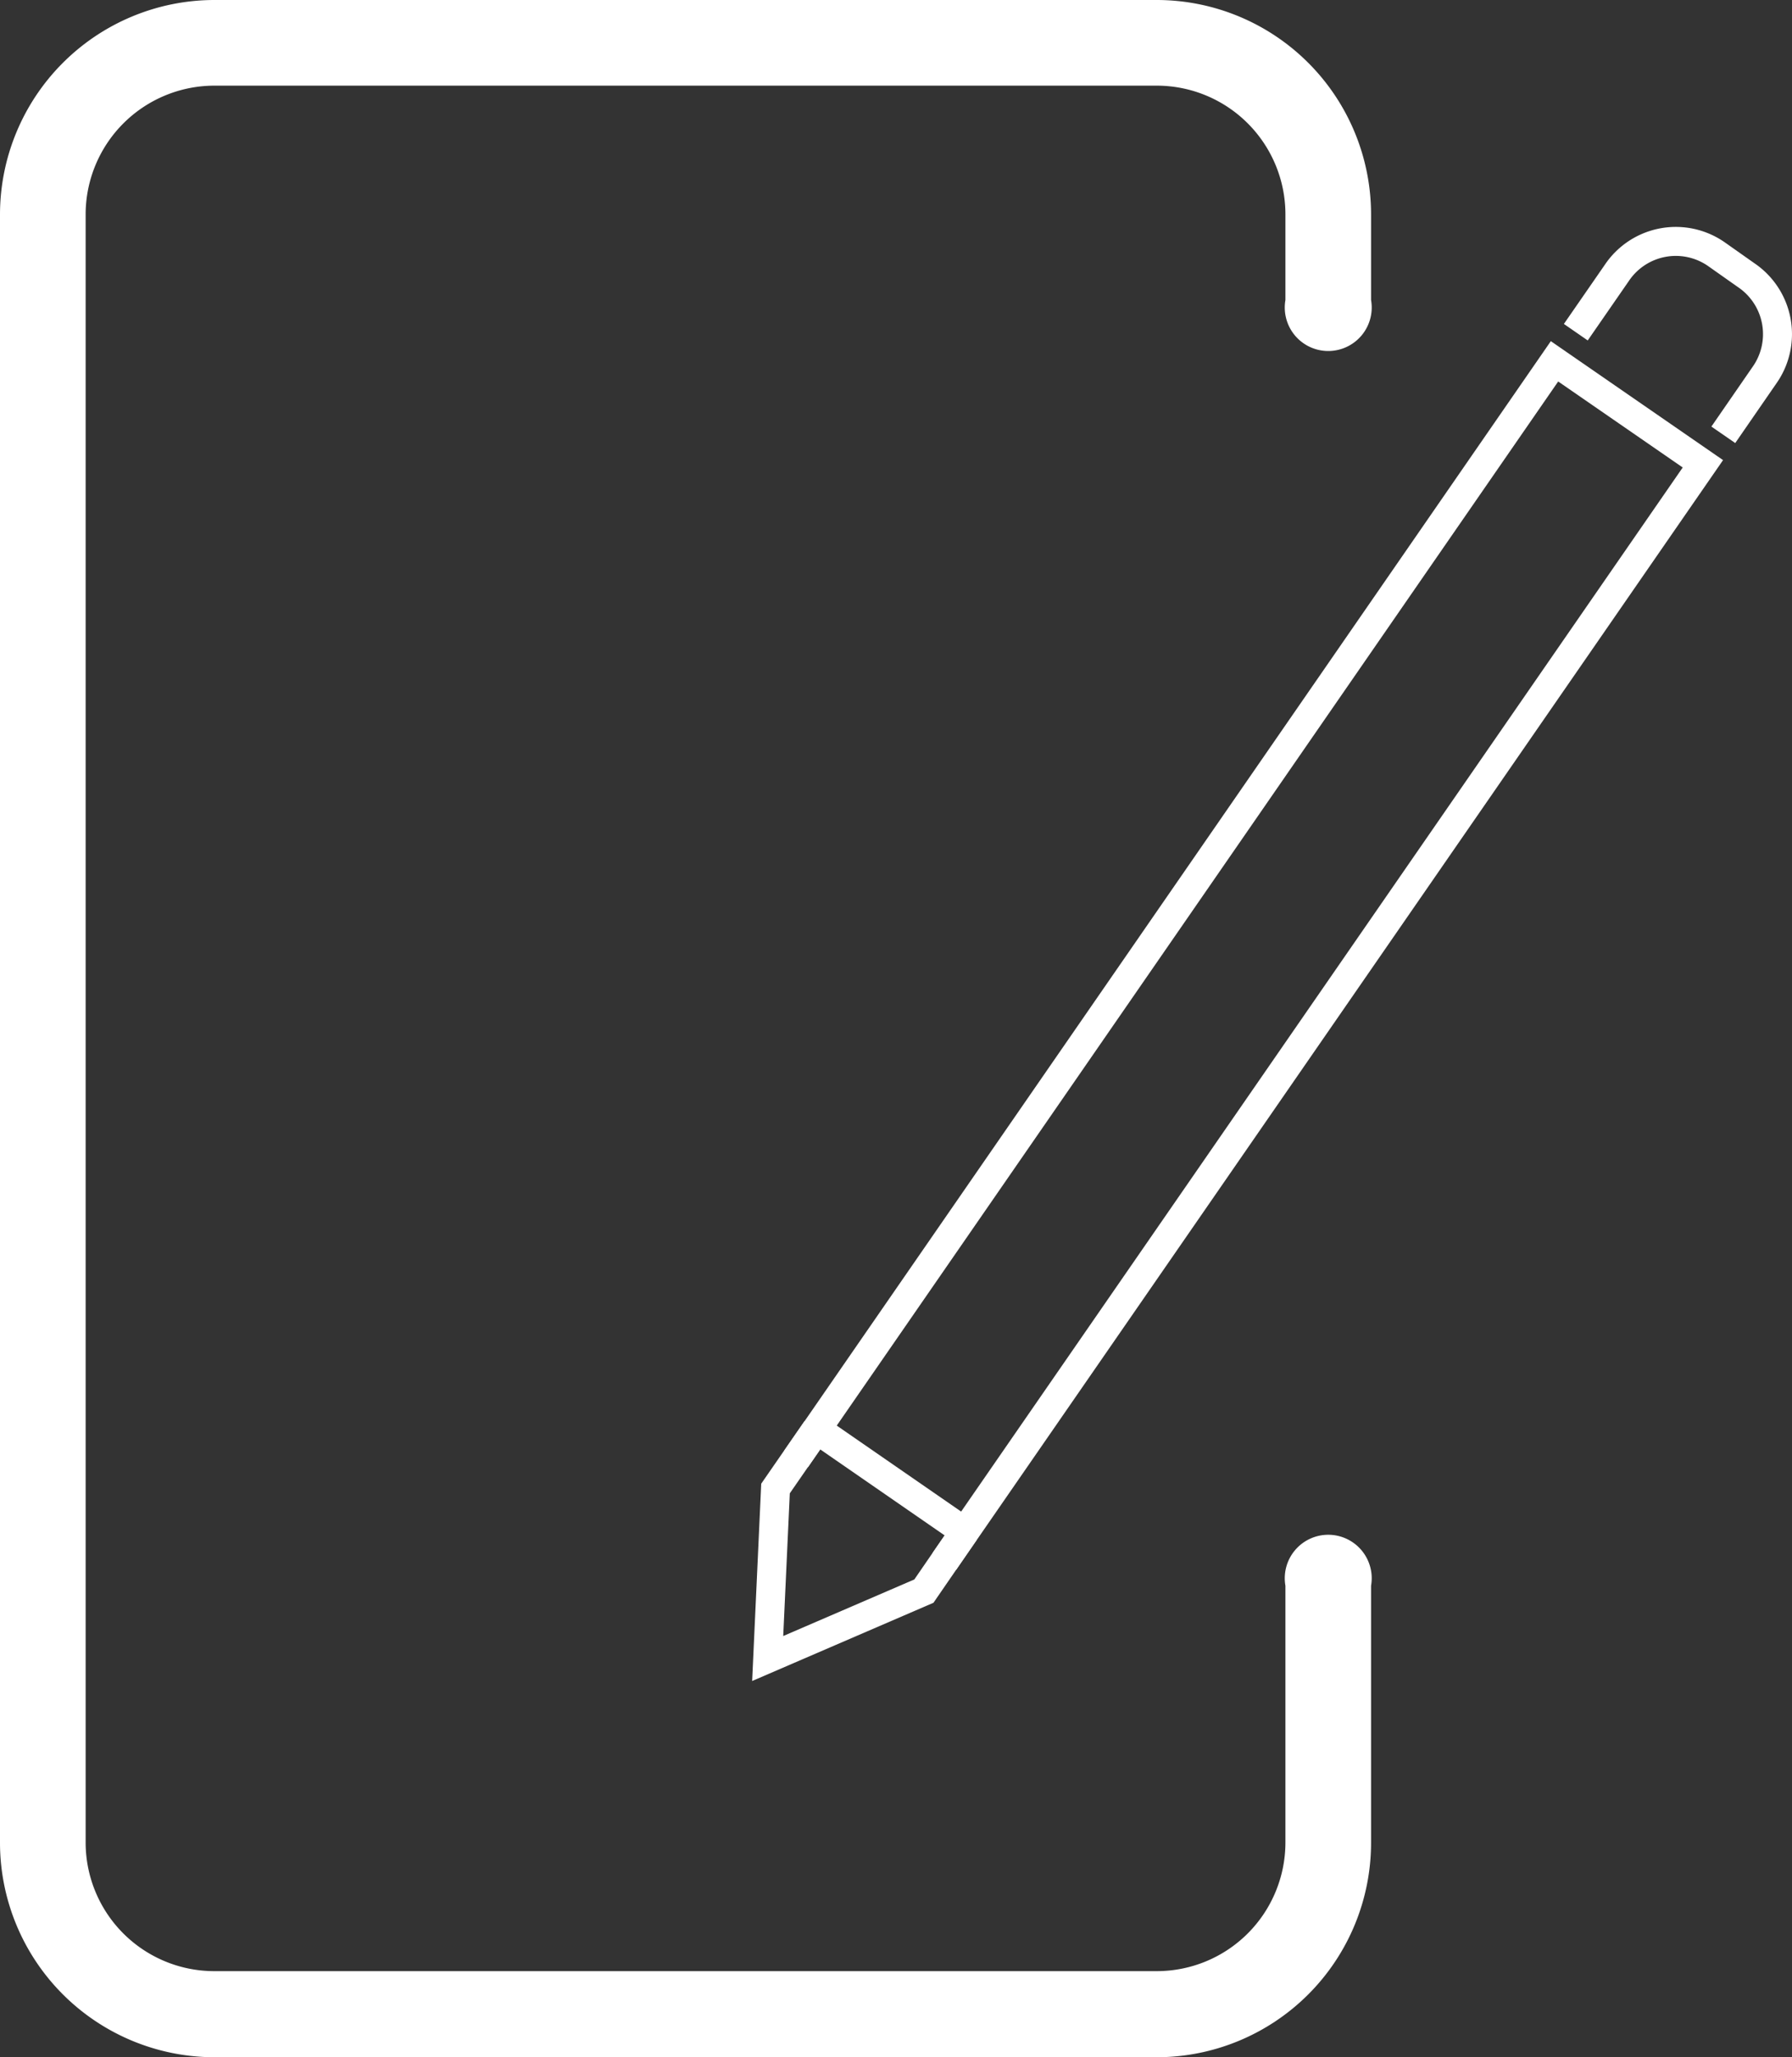 <svg xmlns="http://www.w3.org/2000/svg" viewBox="0 0 123.67 141.94"><rect x="0" y="0" width="123.67" height="141.94" fill="#333333" stroke="none"/><defs><style>.cls-1{fill:none;stroke:#fff;stroke-miterlimit:10;stroke-width:2px;}.cls-2{fill:#fff;}</style></defs><g id="Capa_2" data-name="Capa 2"><g id="Capa_1-2" data-name="Capa 1"><polyline id="Path" class="cls-1" points="56.35 98.61 53.52 102.7 52.98 114.43 63.76 109.78 66.58 105.68"/><polyline class="cls-1" points="65.17 107.73 117.52 32 107.28 24.93 54.94 100.66"/><line class="cls-1" x1="56.35" y1="98.61" x2="66.58" y2="105.68"/><path class="cls-1" d="M118.93,30l2.83-4.1a4.91,4.91,0,0,0-1.26-6.92l-2-1.41a4.9,4.9,0,0,0-6.92,1.26l-2.83,4.09"/><path class="cls-2" d="M79.84,141.94H14.79A14.81,14.81,0,0,1,0,127.15V14.79A14.81,14.81,0,0,1,14.79,0H79.84A14.8,14.8,0,0,1,94.62,14.79V20.7a3,3,0,1,1-5.91,0V14.79a8.88,8.88,0,0,0-8.87-8.88H14.79a8.89,8.89,0,0,0-8.88,8.88V127.15A8.88,8.88,0,0,0,14.79,136H79.84a8.88,8.88,0,0,0,8.87-8.87V109.41a3,3,0,1,1,5.91,0v17.74A14.8,14.8,0,0,1,79.84,141.94Z"/></g></g></svg>